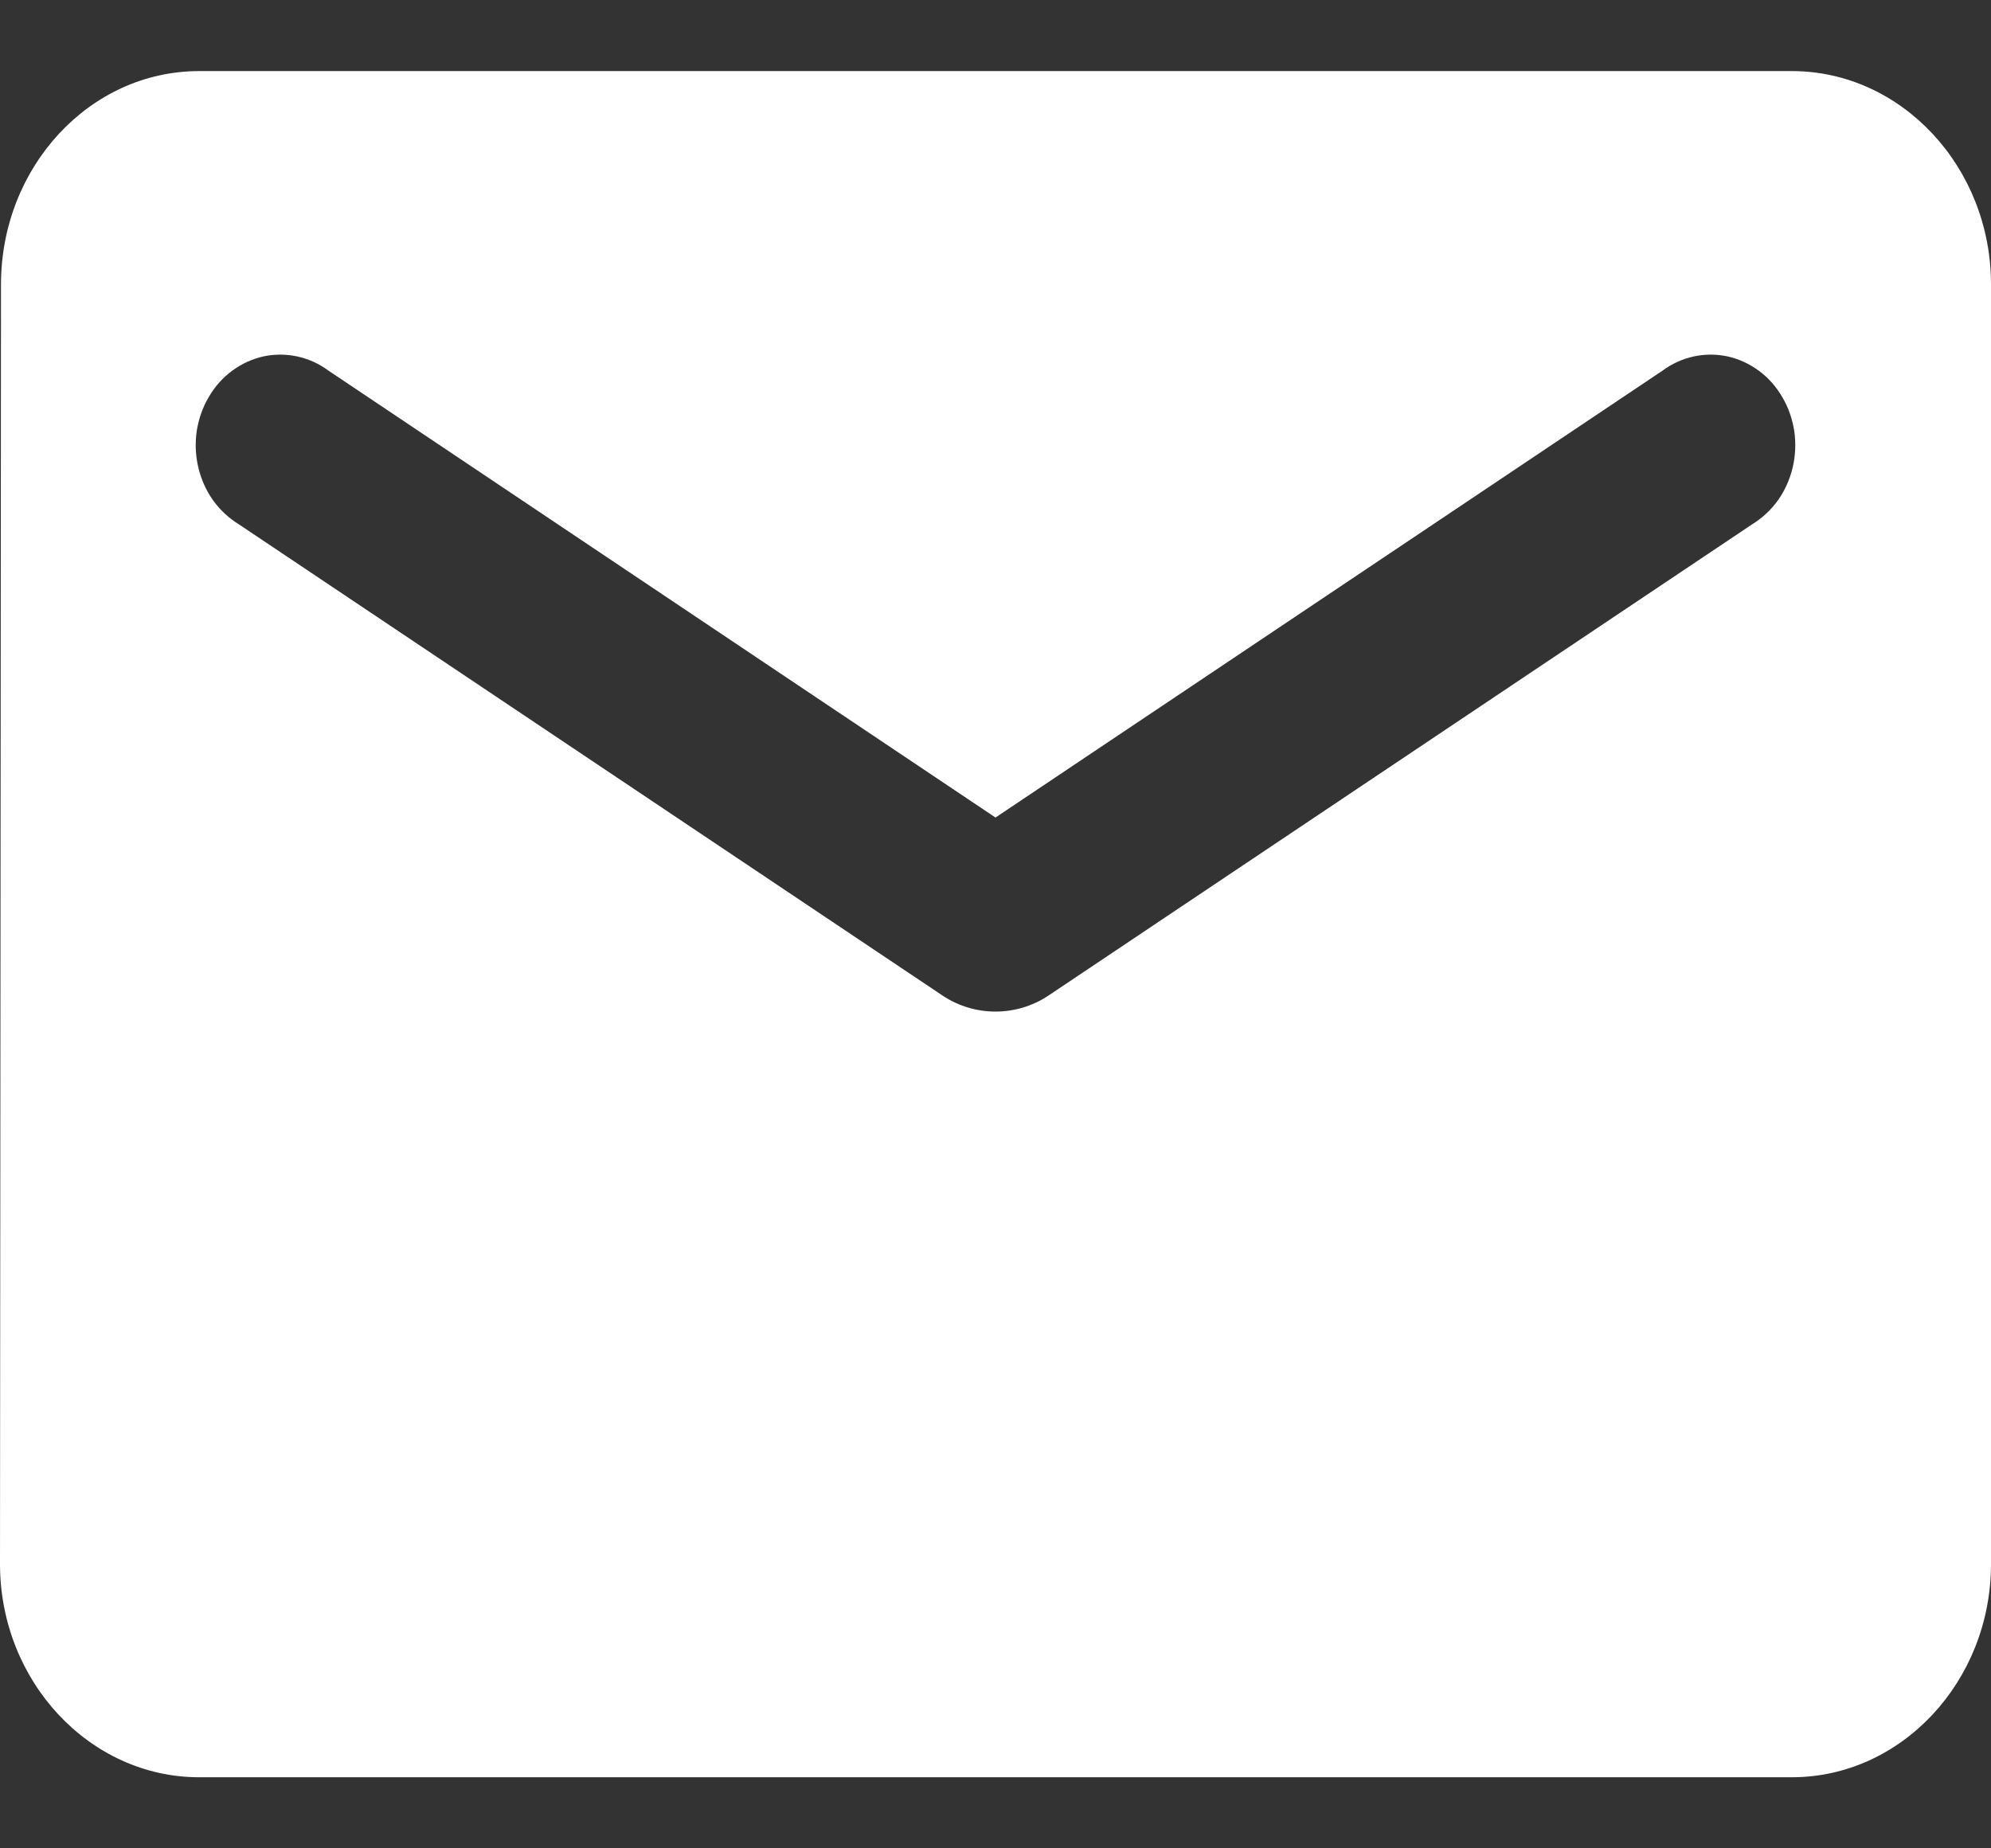 <?xml version="1.0" encoding="UTF-8"?> <svg xmlns="http://www.w3.org/2000/svg" width="14" height="13" viewBox="0 0 14 13" fill="none"><rect x="0" y="0" width="14" height="13" fill="#333333" stroke="none"/><path d="M12.6 0.5H1.4C0.63 0.5 0.007 1.175 0.007 2L0 11C0 11.825 0.63 12.5 1.4 12.5H12.6C13.37 12.5 14 11.825 14 11V2C14 1.175 13.37 0.5 12.6 0.5ZM12.32 3.688L7.371 7.003C7.147 7.152 6.853 7.152 6.629 7.003L1.68 3.688C1.61 3.645 1.548 3.588 1.499 3.52C1.45 3.451 1.415 3.373 1.395 3.29C1.375 3.206 1.371 3.119 1.383 3.034C1.396 2.949 1.424 2.867 1.467 2.794C1.509 2.721 1.565 2.657 1.632 2.608C1.698 2.559 1.772 2.525 1.851 2.507C1.93 2.49 2.011 2.49 2.09 2.507C2.169 2.524 2.244 2.558 2.31 2.607L7 5.75L11.69 2.607C11.756 2.558 11.831 2.524 11.91 2.507C11.989 2.49 12.07 2.49 12.149 2.507C12.228 2.525 12.302 2.559 12.368 2.608C12.435 2.657 12.491 2.721 12.533 2.794C12.576 2.867 12.604 2.949 12.617 3.034C12.629 3.119 12.625 3.206 12.605 3.29C12.585 3.373 12.55 3.451 12.501 3.52C12.452 3.588 12.39 3.645 12.32 3.688Z" fill="white"></path></svg> 